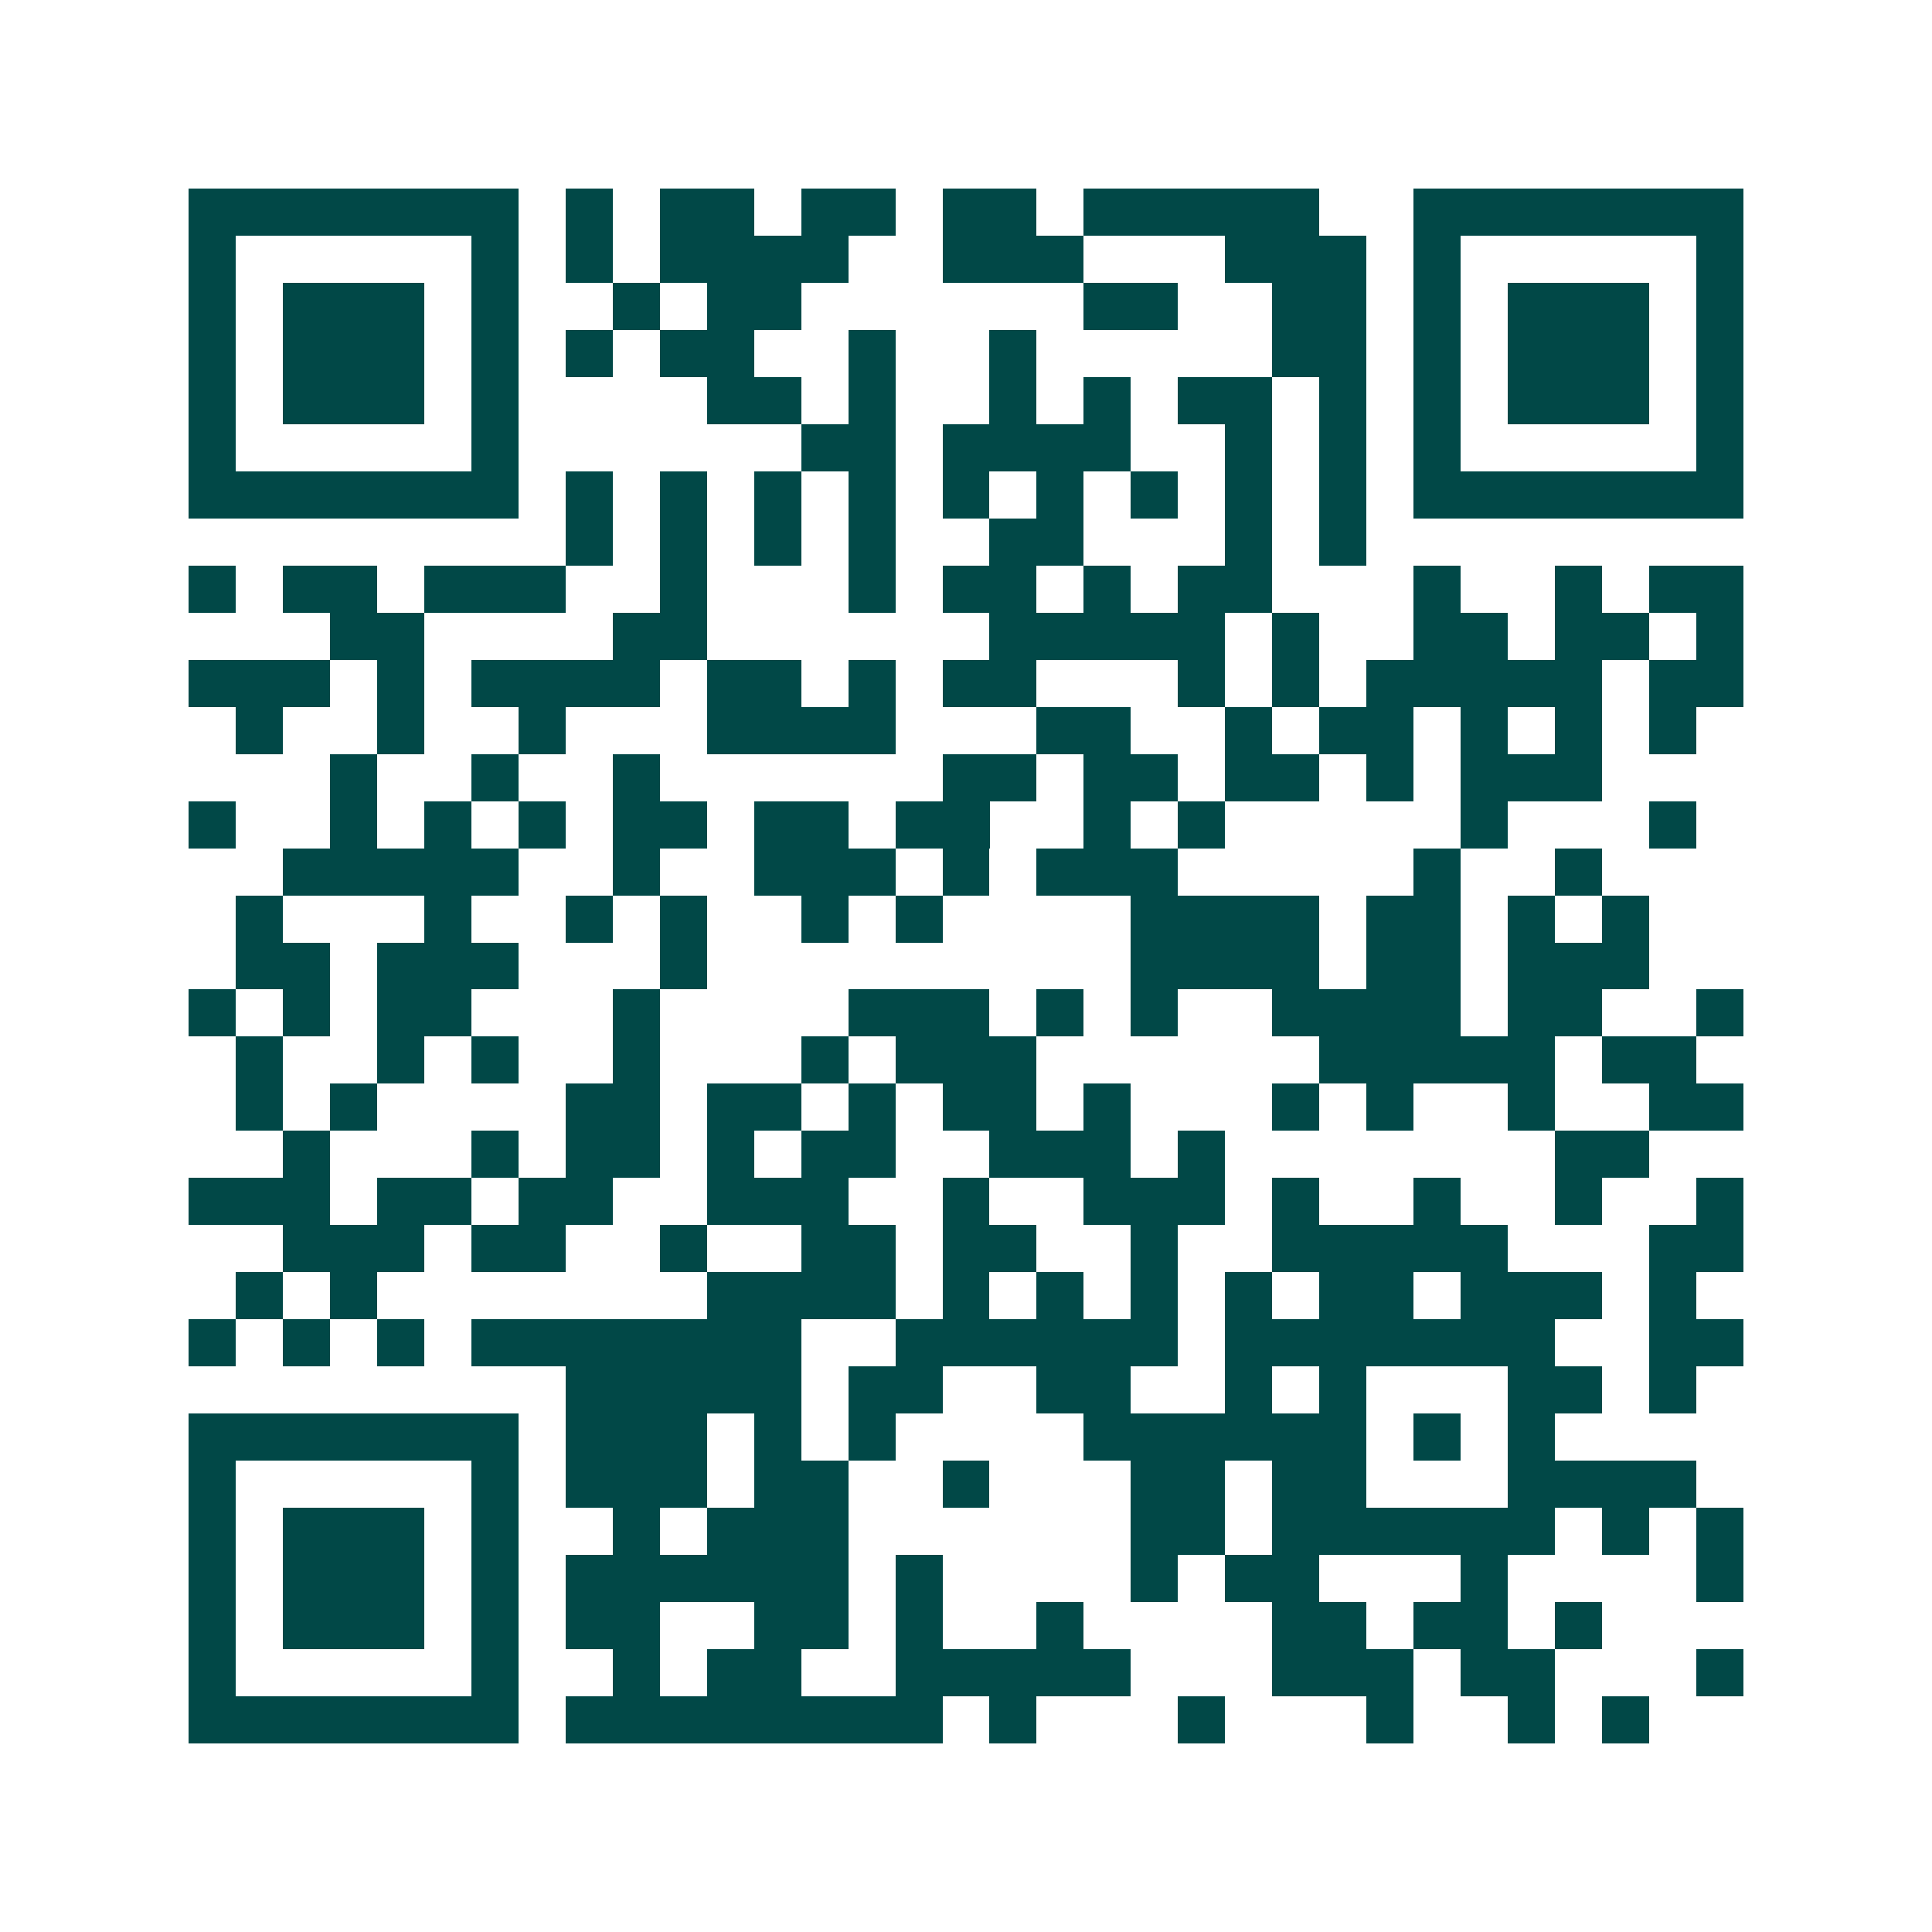 <svg xmlns="http://www.w3.org/2000/svg" width="200" height="200" viewBox="0 0 41 41" shape-rendering="crispEdges"><path fill="#ffffff" d="M0 0h41v41H0z"/><path stroke="#014847" d="M4 4.5h7m1 0h1m1 0h2m1 0h2m1 0h2m1 0h5m2 0h7M4 5.5h1m5 0h1m1 0h1m1 0h4m2 0h3m3 0h3m1 0h1m5 0h1M4 6.5h1m1 0h3m1 0h1m2 0h1m1 0h2m6 0h2m2 0h2m1 0h1m1 0h3m1 0h1M4 7.5h1m1 0h3m1 0h1m1 0h1m1 0h2m2 0h1m2 0h1m5 0h2m1 0h1m1 0h3m1 0h1M4 8.5h1m1 0h3m1 0h1m4 0h2m1 0h1m2 0h1m1 0h1m1 0h2m1 0h1m1 0h1m1 0h3m1 0h1M4 9.5h1m5 0h1m6 0h2m1 0h4m2 0h1m1 0h1m1 0h1m5 0h1M4 10.5h7m1 0h1m1 0h1m1 0h1m1 0h1m1 0h1m1 0h1m1 0h1m1 0h1m1 0h1m1 0h7M12 11.5h1m1 0h1m1 0h1m1 0h1m2 0h2m3 0h1m1 0h1M4 12.5h1m1 0h2m1 0h3m2 0h1m3 0h1m1 0h2m1 0h1m1 0h2m3 0h1m2 0h1m1 0h2M7 13.5h2m4 0h2m6 0h5m1 0h1m2 0h2m1 0h2m1 0h1M4 14.5h3m1 0h1m1 0h4m1 0h2m1 0h1m1 0h2m3 0h1m1 0h1m1 0h5m1 0h2M5 15.5h1m2 0h1m2 0h1m3 0h4m3 0h2m2 0h1m1 0h2m1 0h1m1 0h1m1 0h1M7 16.5h1m2 0h1m2 0h1m6 0h2m1 0h2m1 0h2m1 0h1m1 0h3M4 17.5h1m2 0h1m1 0h1m1 0h1m1 0h2m1 0h2m1 0h2m2 0h1m1 0h1m5 0h1m3 0h1M6 18.5h5m2 0h1m2 0h3m1 0h1m1 0h3m5 0h1m2 0h1M5 19.5h1m3 0h1m2 0h1m1 0h1m2 0h1m1 0h1m4 0h4m1 0h2m1 0h1m1 0h1M5 20.5h2m1 0h3m3 0h1m9 0h4m1 0h2m1 0h3M4 21.5h1m1 0h1m1 0h2m3 0h1m4 0h3m1 0h1m1 0h1m2 0h4m1 0h2m2 0h1M5 22.5h1m2 0h1m1 0h1m2 0h1m3 0h1m1 0h3m6 0h5m1 0h2M5 23.5h1m1 0h1m4 0h2m1 0h2m1 0h1m1 0h2m1 0h1m3 0h1m1 0h1m2 0h1m2 0h2M6 24.5h1m3 0h1m1 0h2m1 0h1m1 0h2m2 0h3m1 0h1m7 0h2M4 25.5h3m1 0h2m1 0h2m2 0h3m2 0h1m2 0h3m1 0h1m2 0h1m2 0h1m2 0h1M6 26.5h3m1 0h2m2 0h1m2 0h2m1 0h2m2 0h1m2 0h5m3 0h2M5 27.5h1m1 0h1m7 0h4m1 0h1m1 0h1m1 0h1m1 0h1m1 0h2m1 0h3m1 0h1M4 28.5h1m1 0h1m1 0h1m1 0h7m2 0h6m1 0h7m2 0h2M12 29.5h5m1 0h2m2 0h2m2 0h1m1 0h1m3 0h2m1 0h1M4 30.5h7m1 0h3m1 0h1m1 0h1m4 0h6m1 0h1m1 0h1M4 31.5h1m5 0h1m1 0h3m1 0h2m2 0h1m3 0h2m1 0h2m3 0h4M4 32.5h1m1 0h3m1 0h1m2 0h1m1 0h3m6 0h2m1 0h6m1 0h1m1 0h1M4 33.5h1m1 0h3m1 0h1m1 0h6m1 0h1m4 0h1m1 0h2m3 0h1m4 0h1M4 34.5h1m1 0h3m1 0h1m1 0h2m2 0h2m1 0h1m2 0h1m4 0h2m1 0h2m1 0h1M4 35.5h1m5 0h1m2 0h1m1 0h2m2 0h5m3 0h3m1 0h2m3 0h1M4 36.5h7m1 0h8m1 0h1m3 0h1m3 0h1m2 0h1m1 0h1"/></svg>
